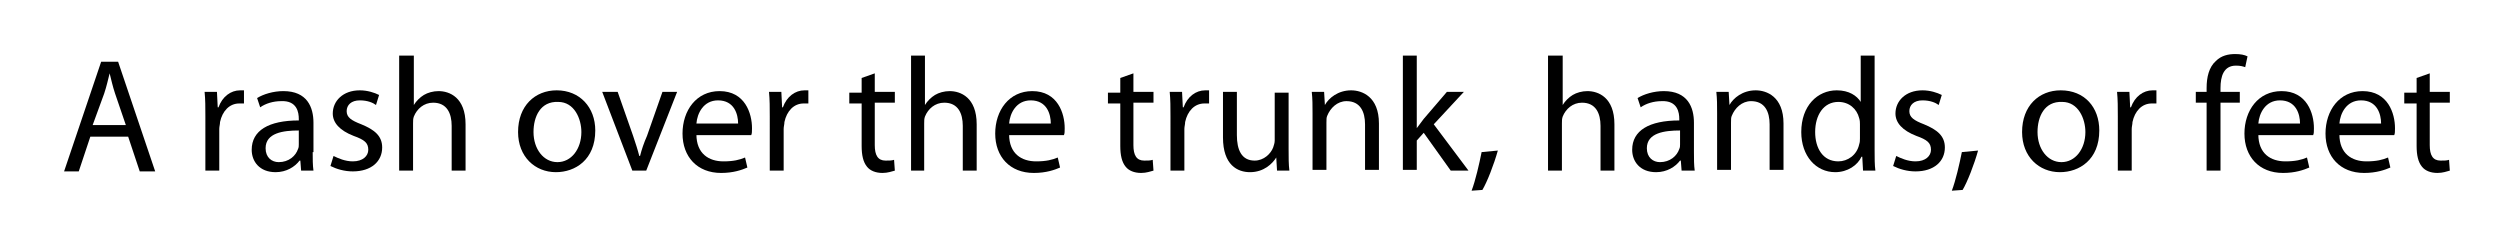 <?xml version="1.0" encoding="utf-8"?>
<!-- Generator: Adobe Illustrator 25.0.1, SVG Export Plug-In . SVG Version: 6.00 Build 0)  -->
<svg version="1.1" id="Layer_1" xmlns="http://www.w3.org/2000/svg" xmlns:xlink="http://www.w3.org/1999/xlink" x="0px" y="0px"
	 viewBox="0 0 323.8 31.3" style="enable-background:new 0 0 323.8 31.3;" xml:space="preserve">
<style type="text/css">
	.st0{fill:#C7FFE3;}
	.st1{fill:#1DBC6C;}
	.st2{fill:#FFFFFF;}
	.st3{fill:none;stroke:#1D1D1B;stroke-miterlimit:10;}
	.st4{fill:#20BC63;}
	.st5{fill:#140910;}
</style>
<g>
	<path d="M11.7,17.7l-1.5,4.5H8.3L13.1,8h2.2l4.8,14.2h-2l-1.5-4.5H11.7z M16.3,16.2l-1.4-4.1c-0.3-0.9-0.5-1.8-0.7-2.6h0
		c-0.2,0.8-0.4,1.7-0.7,2.6L12,16.2H16.3z"/>
	<path d="M26.6,15.1c0-1.2,0-2.2-0.1-3.2h1.6l0.1,2h0.1c0.5-1.4,1.6-2.2,2.8-2.2c0.2,0,0.3,0,0.5,0v1.7c-0.2,0-0.4,0-0.6,0
		c-1.3,0-2.2,1-2.5,2.4c0,0.3-0.1,0.6-0.1,0.9v5.4h-1.8V15.1z"/>
	<path d="M40.5,19.7c0,0.9,0,1.7,0.1,2.4H39l-0.1-1.3h-0.1c-0.6,0.8-1.7,1.5-3.1,1.5c-2.1,0-3.1-1.4-3.1-2.9c0-2.5,2.2-3.8,6.1-3.8
		v-0.2c0-0.8-0.2-2.4-2.3-2.3c-1,0-2,0.3-2.7,0.8l-0.4-1.2c0.8-0.5,2.1-0.9,3.4-0.9c3.1,0,3.9,2.1,3.9,4.1V19.7z M38.7,16.9
		c-2,0-4.3,0.3-4.3,2.3c0,1.2,0.8,1.8,1.7,1.8c1.3,0,2.2-0.8,2.5-1.7c0.1-0.2,0.1-0.4,0.1-0.6V16.9z"/>
	<path d="M43.2,20.2c0.6,0.3,1.5,0.7,2.5,0.7c1.3,0,2-0.7,2-1.5c0-0.9-0.5-1.3-1.9-1.8c-1.8-0.7-2.7-1.7-2.7-2.9c0-1.6,1.3-3,3.5-3
		c1,0,1.9,0.3,2.5,0.6l-0.4,1.3c-0.4-0.3-1.1-0.6-2.1-0.6c-1.1,0-1.7,0.6-1.7,1.4c0,0.8,0.6,1.2,1.9,1.7c1.7,0.7,2.7,1.5,2.7,3
		c0,1.8-1.4,3.1-3.8,3.1c-1.1,0-2.1-0.3-2.9-0.7L43.2,20.2z"/>
	<path d="M51.8,7.2h1.8v6.4h0c0.3-0.5,0.8-1,1.3-1.3c0.5-0.3,1.2-0.5,1.9-0.5c1.4,0,3.5,0.8,3.5,4.3v6h-1.8v-5.8c0-1.6-0.6-3-2.4-3
		c-1.2,0-2.1,0.8-2.5,1.8c-0.1,0.3-0.1,0.5-0.1,0.9v6.1h-1.8V7.2z"/>
	<path d="M77.1,16.9c0,3.8-2.6,5.4-5.1,5.4c-2.7,0-4.9-2-4.9-5.2c0-3.4,2.2-5.4,5-5.4C75.1,11.7,77.1,13.9,77.1,16.9z M69.1,17.1
		c0,2.2,1.3,3.9,3.1,3.9c1.8,0,3.1-1.7,3.1-3.9c0-1.7-0.9-3.9-3-3.9C70,13.1,69.1,15.1,69.1,17.1z"/>
	<path d="M80,11.9l2,5.7c0.3,0.9,0.6,1.8,0.8,2.6h0.1c0.2-0.8,0.5-1.7,0.9-2.6l2-5.7h1.9l-4,10.2h-1.8L78,11.9H80z"/>
	<path d="M90.2,17.4c0,2.5,1.6,3.5,3.5,3.5c1.3,0,2.1-0.2,2.8-0.5l0.3,1.3c-0.7,0.3-1.8,0.7-3.4,0.7c-3.1,0-5-2.1-5-5.1
		s1.8-5.5,4.8-5.5c3.3,0,4.2,2.9,4.2,4.8c0,0.4,0,0.7-0.1,0.9H90.2z M95.6,16c0-1.2-0.5-3-2.6-3c-1.9,0-2.7,1.7-2.8,3H95.6z"/>
	<path d="M99.7,15.1c0-1.2,0-2.2-0.1-3.2h1.6l0.1,2h0.1c0.5-1.4,1.6-2.2,2.8-2.2c0.2,0,0.3,0,0.5,0v1.7c-0.2,0-0.4,0-0.6,0
		c-1.3,0-2.2,1-2.5,2.4c0,0.3-0.1,0.6-0.1,0.9v5.4h-1.8V15.1z"/>
	<path d="M113.3,9.5v2.4h2.6v1.4h-2.6v5.5c0,1.3,0.4,2,1.4,2c0.5,0,0.8,0,1.1-0.1l0.1,1.4c-0.4,0.1-0.9,0.3-1.6,0.3
		c-0.9,0-1.6-0.3-2-0.8c-0.5-0.6-0.7-1.5-0.7-2.7v-5.5h-1.6v-1.4h1.6v-1.9L113.3,9.5z"/>
	<path d="M118,7.2h1.8v6.4h0c0.3-0.5,0.8-1,1.3-1.3c0.5-0.3,1.2-0.5,1.9-0.5c1.4,0,3.5,0.8,3.5,4.3v6h-1.8v-5.8c0-1.6-0.6-3-2.4-3
		c-1.2,0-2.1,0.8-2.5,1.8c-0.1,0.3-0.1,0.5-0.1,0.9v6.1H118V7.2z"/>
	<path d="M130.7,17.4c0,2.5,1.6,3.5,3.5,3.5c1.3,0,2.1-0.2,2.8-0.5l0.3,1.3c-0.7,0.3-1.8,0.7-3.4,0.7c-3.1,0-5-2.1-5-5.1
		s1.8-5.5,4.8-5.5c3.3,0,4.2,2.9,4.2,4.8c0,0.4,0,0.7-0.1,0.9H130.7z M136.1,16c0-1.2-0.5-3-2.6-3c-1.9,0-2.7,1.7-2.8,3H136.1z"/>
	<path d="M146.8,9.5v2.4h2.6v1.4h-2.6v5.5c0,1.3,0.4,2,1.4,2c0.5,0,0.8,0,1.1-0.1l0.1,1.4c-0.4,0.1-0.9,0.3-1.6,0.3
		c-0.9,0-1.6-0.3-2-0.8c-0.5-0.6-0.7-1.5-0.7-2.7v-5.5h-1.6v-1.4h1.6v-1.9L146.8,9.5z"/>
	<path d="M151.6,15.1c0-1.2,0-2.2-0.1-3.2h1.6l0.1,2h0.1c0.5-1.4,1.6-2.2,2.8-2.2c0.2,0,0.3,0,0.5,0v1.7c-0.2,0-0.4,0-0.6,0
		c-1.3,0-2.2,1-2.5,2.4c0,0.3-0.1,0.6-0.1,0.9v5.4h-1.8V15.1z"/>
	<path d="M166.9,19.3c0,1.1,0,2,0.1,2.8h-1.6l-0.1-1.7h0c-0.5,0.8-1.6,1.9-3.4,1.9c-1.6,0-3.5-0.9-3.5-4.5v-5.9h1.8v5.6
		c0,1.9,0.6,3.3,2.3,3.3c1.2,0,2.1-0.9,2.4-1.7c0.1-0.3,0.2-0.6,0.2-0.9v-6.2h1.8V19.3z"/>
	<path d="M170,14.7c0-1.1,0-1.9-0.1-2.8h1.6l0.1,1.7h0c0.5-0.9,1.7-1.9,3.4-1.9c1.4,0,3.6,0.8,3.6,4.3v6h-1.8v-5.9
		c0-1.6-0.6-3-2.4-3c-1.2,0-2.1,0.9-2.5,1.9c-0.1,0.2-0.1,0.5-0.1,0.9v6.1H170V14.7z"/>
	<path d="M183.5,16.6L183.5,16.6c0.3-0.4,0.6-0.8,0.9-1.2l3-3.5h2.2l-3.9,4.2l4.5,6h-2.3l-3.5-4.9l-0.9,1v3.8h-1.8V7.2h1.8V16.6z"/>
	<path d="M190.6,24.7c0.5-1.3,1-3.5,1.3-5l2.1-0.2c-0.5,1.8-1.4,4.1-2,5.1L190.6,24.7z"/>
	<path d="M200.6,7.2h1.8v6.4h0c0.3-0.5,0.8-1,1.3-1.3c0.5-0.3,1.2-0.5,1.9-0.5c1.4,0,3.5,0.8,3.5,4.3v6h-1.8v-5.8c0-1.6-0.6-3-2.4-3
		c-1.2,0-2.1,0.8-2.5,1.8c-0.1,0.3-0.1,0.5-0.1,0.9v6.1h-1.8V7.2z"/>
	<path d="M219.4,19.7c0,0.9,0,1.7,0.1,2.4h-1.7l-0.1-1.3h-0.1c-0.6,0.8-1.7,1.5-3.1,1.5c-2.1,0-3.1-1.4-3.1-2.9
		c0-2.5,2.2-3.8,6.1-3.8v-0.2c0-0.8-0.2-2.4-2.3-2.3c-1,0-2,0.3-2.7,0.8l-0.4-1.2c0.8-0.5,2.1-0.9,3.4-0.9c3.1,0,3.9,2.1,3.9,4.1
		V19.7z M217.6,16.9c-2,0-4.3,0.3-4.3,2.3c0,1.2,0.8,1.8,1.7,1.8c1.3,0,2.2-0.8,2.5-1.7c0.1-0.2,0.1-0.4,0.1-0.6V16.9z"/>
	<path d="M222.4,14.7c0-1.1,0-1.9-0.1-2.8h1.6l0.1,1.7h0c0.5-0.9,1.7-1.9,3.4-1.9c1.4,0,3.6,0.8,3.6,4.3v6h-1.8v-5.9
		c0-1.6-0.6-3-2.4-3c-1.2,0-2.1,0.9-2.5,1.9c-0.1,0.2-0.1,0.5-0.1,0.9v6.1h-1.8V14.7z"/>
	<path d="M242.8,7.2v12.3c0,0.9,0,1.9,0.1,2.6h-1.6l-0.1-1.8h-0.1c-0.5,1.1-1.8,2-3.4,2c-2.5,0-4.4-2.1-4.4-5.2
		c0-3.4,2.1-5.4,4.6-5.4c1.6,0,2.6,0.7,3.1,1.5h0V7.2H242.8z M240.9,16.1c0-0.2,0-0.5-0.1-0.8c-0.3-1.2-1.3-2.1-2.7-2.1
		c-1.9,0-3,1.7-3,3.9c0,2.1,1,3.8,3,3.8c1.2,0,2.4-0.8,2.7-2.2c0.1-0.3,0.1-0.5,0.1-0.8V16.1z"/>
	<path d="M245.6,20.2c0.6,0.3,1.5,0.7,2.5,0.7c1.3,0,2-0.7,2-1.5c0-0.9-0.5-1.3-1.9-1.8c-1.8-0.7-2.7-1.7-2.7-2.9c0-1.6,1.3-3,3.5-3
		c1,0,1.9,0.3,2.5,0.6l-0.4,1.3c-0.4-0.3-1.1-0.6-2.1-0.6c-1.1,0-1.7,0.6-1.7,1.4c0,0.8,0.6,1.2,1.9,1.7c1.7,0.7,2.7,1.5,2.7,3
		c0,1.8-1.4,3.1-3.8,3.1c-1.1,0-2.1-0.3-2.9-0.7L245.6,20.2z"/>
	<path d="M252.8,24.7c0.5-1.3,1-3.5,1.3-5l2.1-0.2c-0.5,1.8-1.4,4.1-2,5.1L252.8,24.7z"/>
	<path d="M271.9,16.9c0,3.8-2.6,5.4-5.1,5.4c-2.7,0-4.9-2-4.9-5.2c0-3.4,2.2-5.4,5-5.4C270,11.7,271.9,13.9,271.9,16.9z M263.9,17.1
		c0,2.2,1.3,3.9,3.1,3.9c1.8,0,3.1-1.7,3.1-3.9c0-1.7-0.9-3.9-3-3.9C264.8,13.1,263.9,15.1,263.9,17.1z"/>
	<path d="M274.3,15.1c0-1.2,0-2.2-0.1-3.2h1.6l0.1,2h0.1c0.5-1.4,1.6-2.2,2.8-2.2c0.2,0,0.3,0,0.5,0v1.7c-0.2,0-0.4,0-0.6,0
		c-1.3,0-2.2,1-2.5,2.4c0,0.3-0.1,0.6-0.1,0.9v5.4h-1.8V15.1z"/>
	<path d="M285.8,22.1v-8.8h-1.4v-1.4h1.4v-0.5c0-1.4,0.3-2.7,1.2-3.5c0.7-0.7,1.6-0.9,2.5-0.9c0.7,0,1.2,0.1,1.6,0.3l-0.3,1.4
		c-0.3-0.1-0.6-0.2-1.2-0.2c-1.6,0-2,1.4-2,2.9v0.5h2.5v1.4h-2.5v8.8H285.8z"/>
	<path d="M292.5,17.4c0,2.5,1.6,3.5,3.5,3.5c1.3,0,2.1-0.2,2.8-0.5l0.3,1.3c-0.7,0.3-1.8,0.7-3.4,0.7c-3.1,0-5-2.1-5-5.1
		s1.8-5.5,4.8-5.5c3.3,0,4.2,2.9,4.2,4.8c0,0.4,0,0.7-0.1,0.9H292.5z M297.9,16c0-1.2-0.5-3-2.6-3c-1.9,0-2.7,1.7-2.8,3H297.9z"/>
	<path d="M303,17.4c0,2.5,1.6,3.5,3.5,3.5c1.3,0,2.1-0.2,2.8-0.5l0.3,1.3c-0.7,0.3-1.8,0.7-3.4,0.7c-3.1,0-5-2.1-5-5.1
		s1.8-5.5,4.8-5.5c3.3,0,4.2,2.9,4.2,4.8c0,0.4,0,0.7-0.1,0.9H303z M308.4,16c0-1.2-0.5-3-2.6-3c-1.9,0-2.7,1.7-2.8,3H308.4z"/>
	<path d="M314.7,9.5v2.4h2.6v1.4h-2.6v5.5c0,1.3,0.4,2,1.4,2c0.5,0,0.8,0,1.1-0.1l0.1,1.4c-0.4,0.1-0.9,0.3-1.6,0.3
		c-0.9,0-1.6-0.3-2-0.8c-0.5-0.6-0.7-1.5-0.7-2.7v-5.5h-1.6v-1.4h1.6v-1.9L314.7,9.5z"/>
</g>
</svg>
